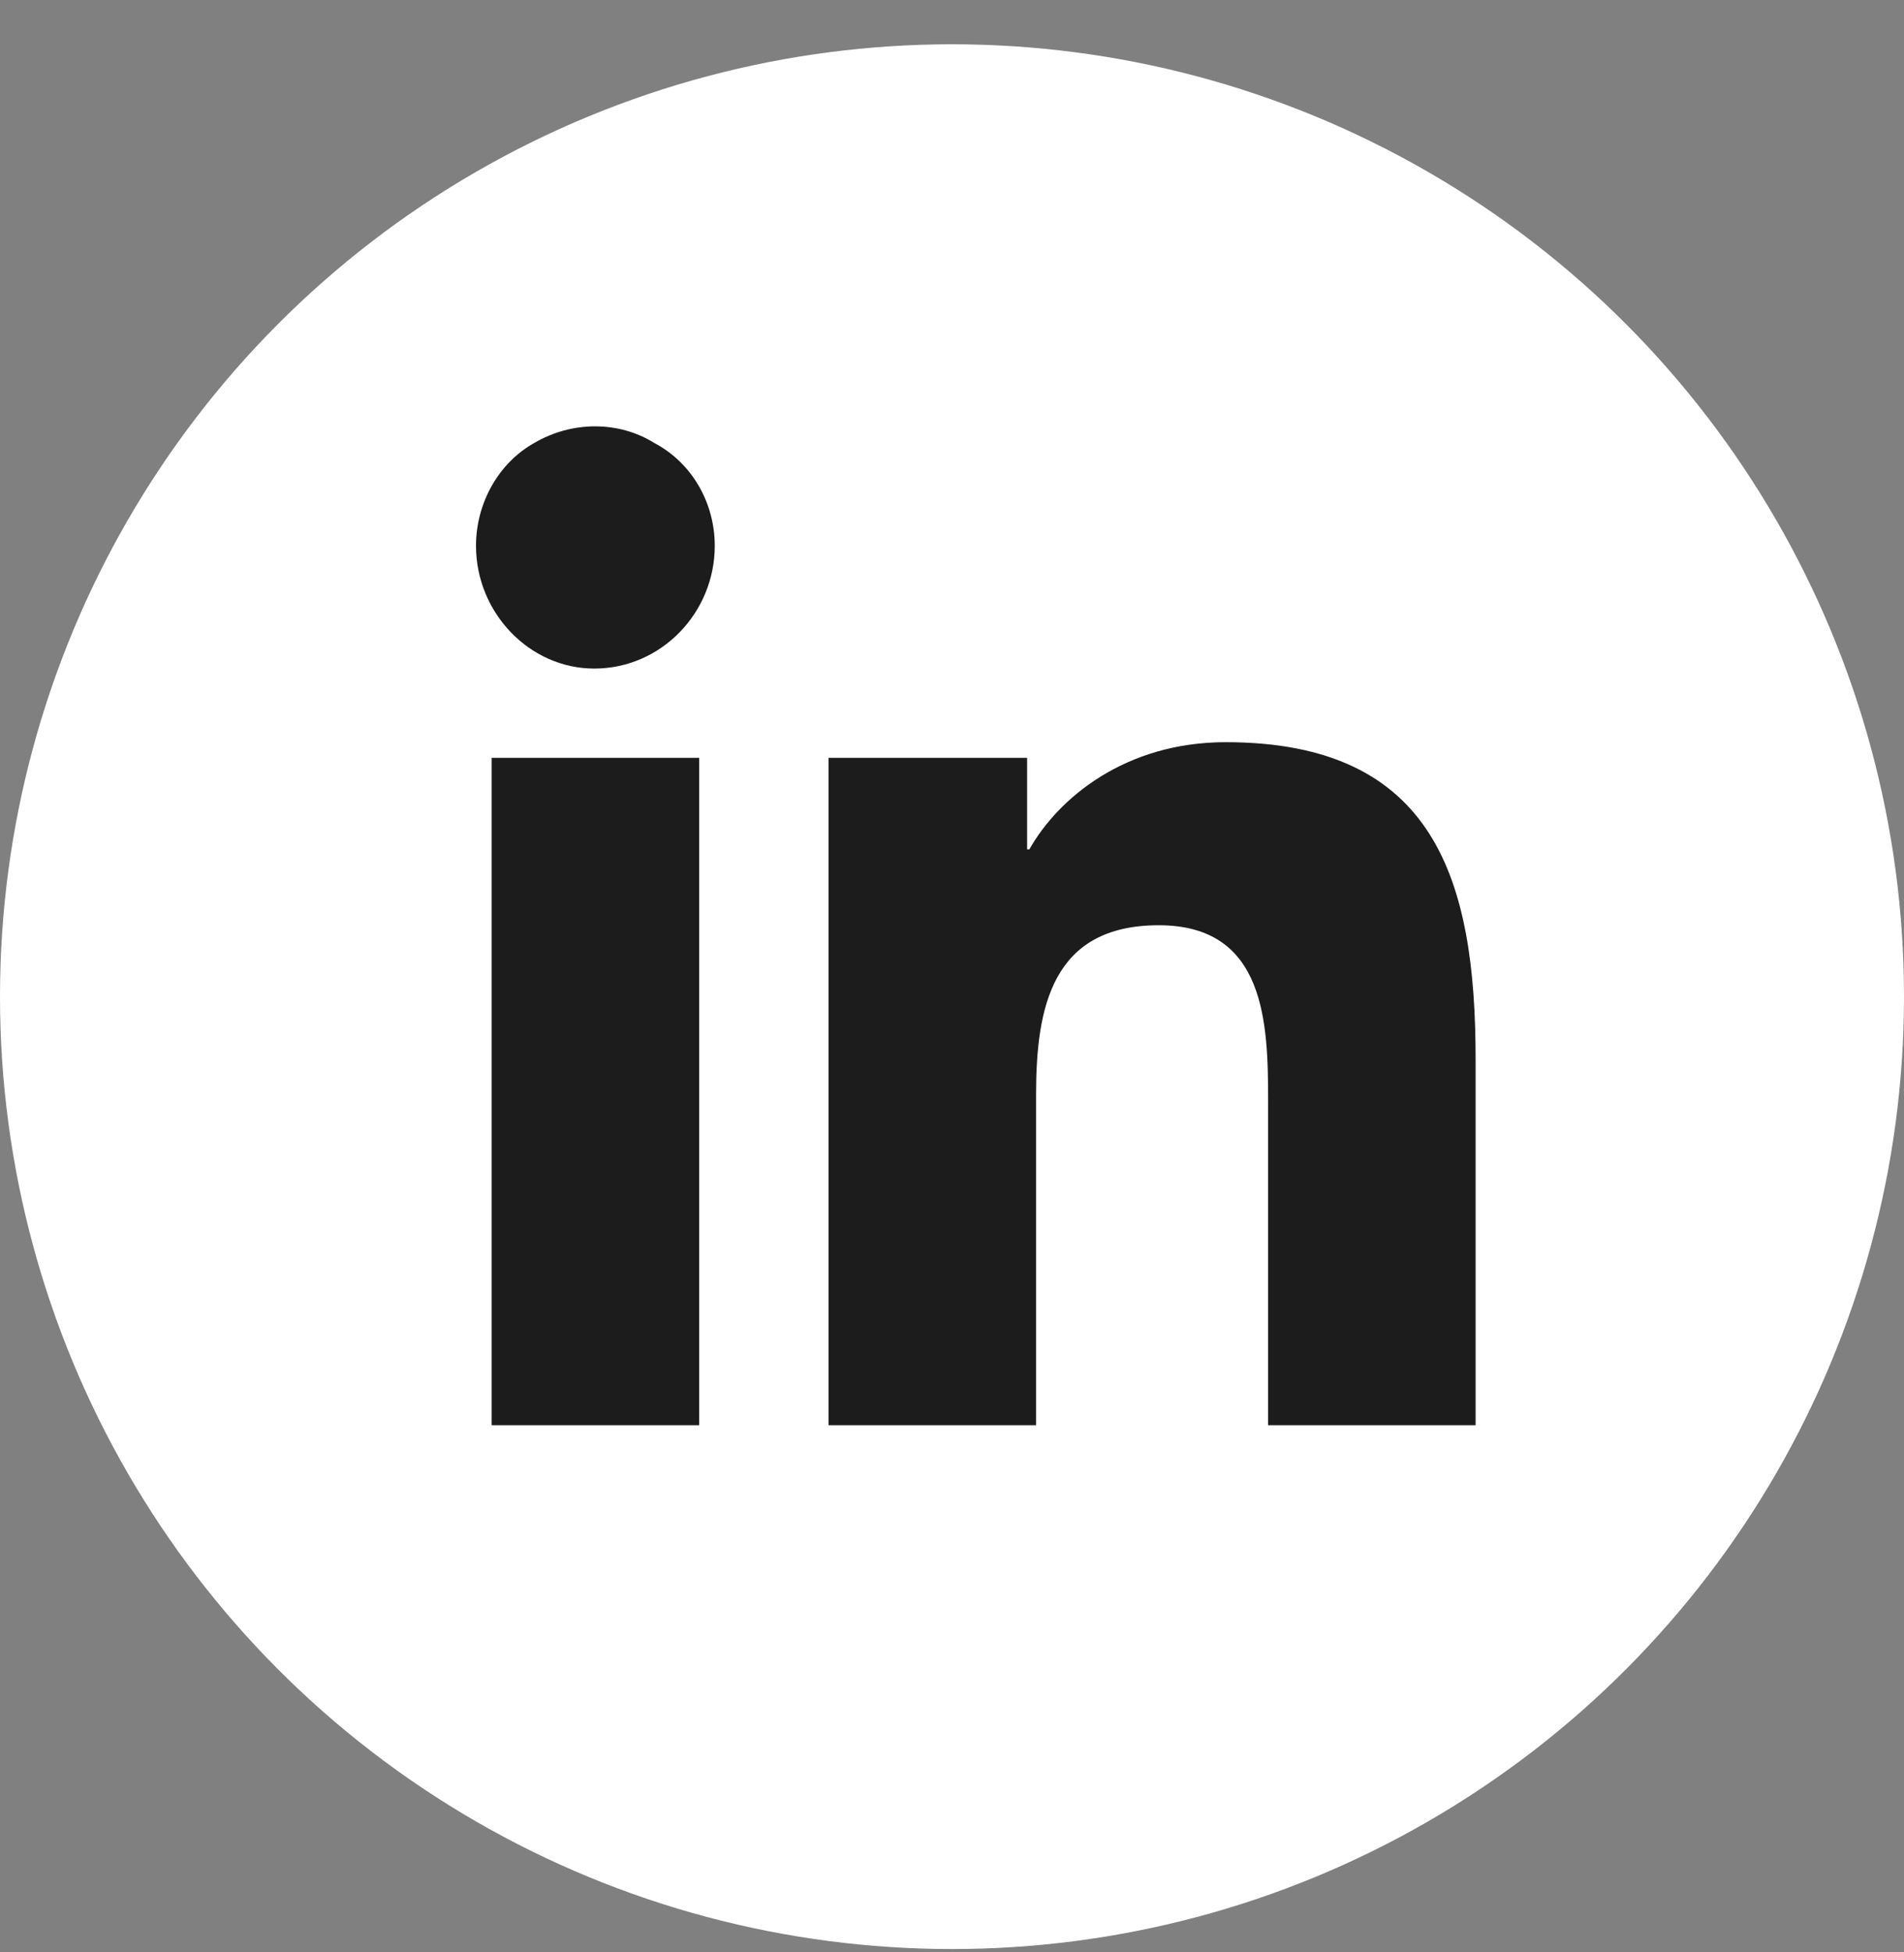 <svg width="40" height="41" viewBox="0 0 40 41" fill="none" xmlns="http://www.w3.org/2000/svg">
<rect x="0" y="0" width="40" height="41" fill="#808080" stroke="none"/>
<circle cx="20" cy="20.93" r="20" fill="white"/>
<path d="M14.688 29.93H10.328V15.915H14.688V29.93ZM12.484 14.04C11.125 14.04 10 12.868 10 11.461C10 10.571 10.469 9.727 11.219 9.305C12.016 8.836 13 8.836 13.75 9.305C14.547 9.727 15.016 10.571 15.016 11.461C15.016 12.868 13.891 14.04 12.484 14.04ZM30.953 29.93H26.641V23.133C26.641 21.493 26.594 19.43 24.344 19.43C22.094 19.43 21.766 21.165 21.766 22.993V29.93H17.406V15.915H21.578V17.837H21.625C22.234 16.758 23.641 15.586 25.75 15.586C30.156 15.586 31 18.493 31 22.243V29.93H30.953Z" fill="#1C1C1C"/>
</svg>
